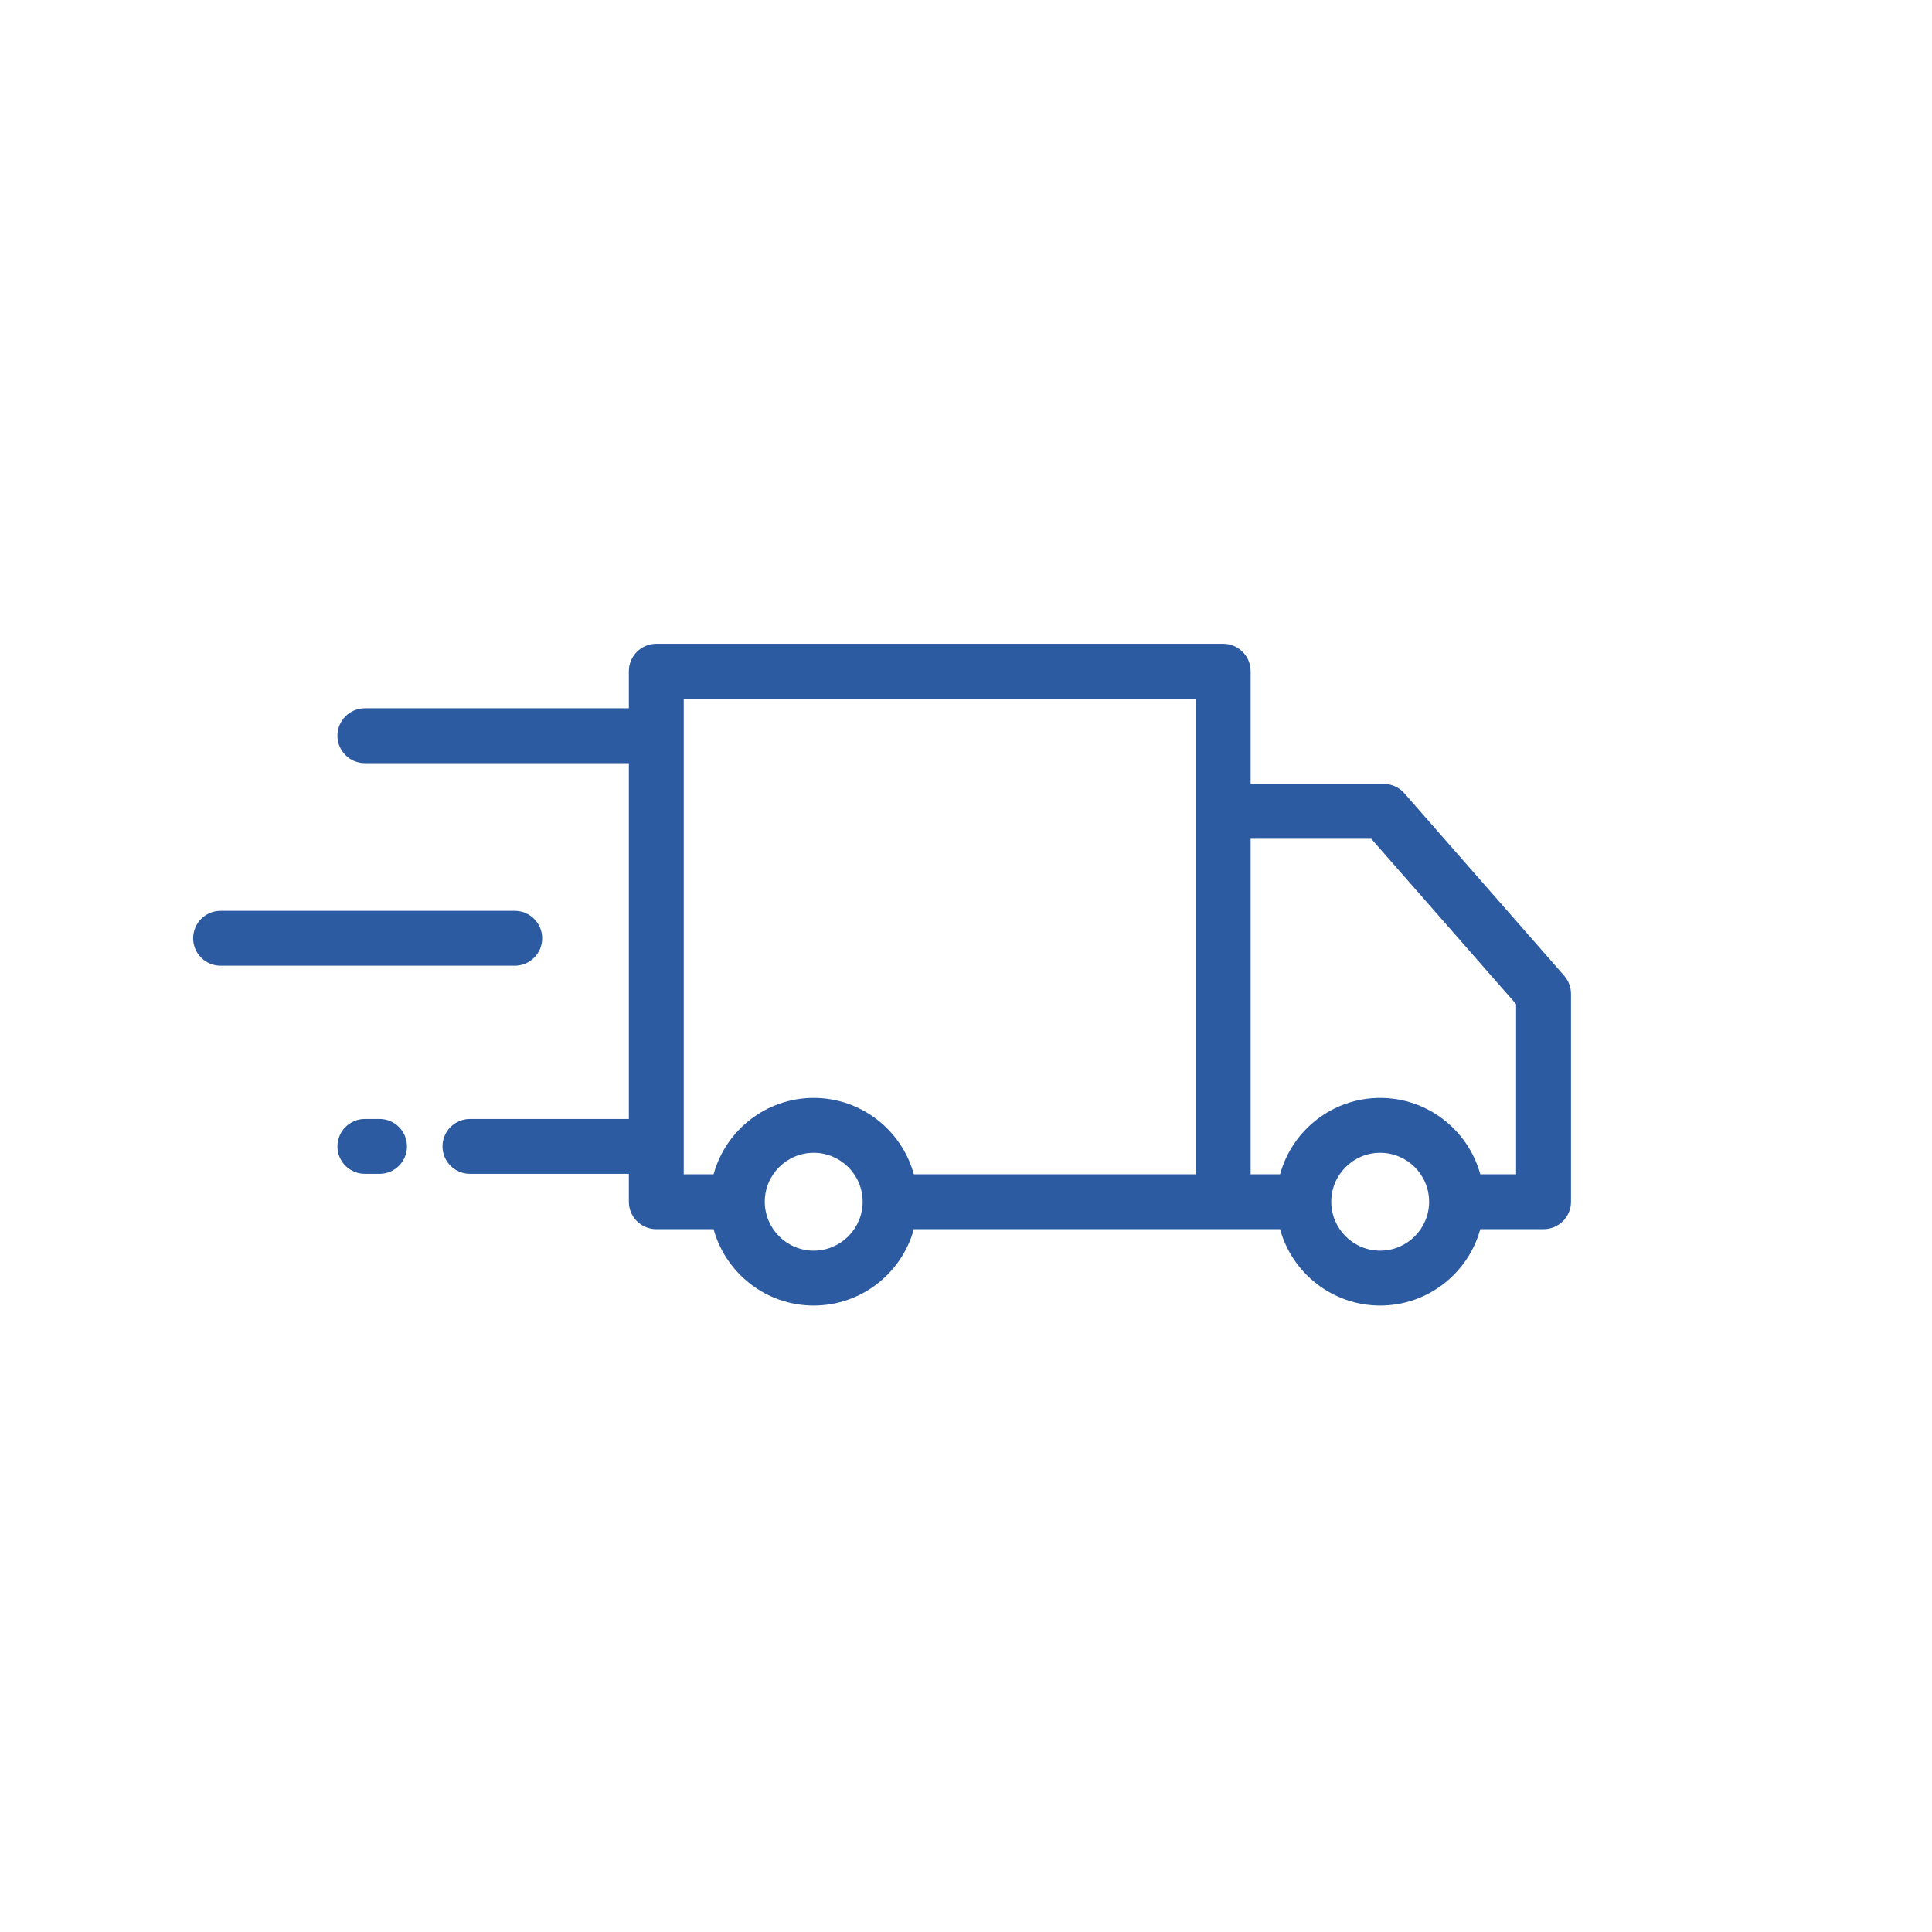 <svg width="109" height="109" viewBox="0 0 109 109" fill="none" xmlns="http://www.w3.org/2000/svg">
<mask id="mask0_2510_1262" style="mask-type:alpha" maskUnits="userSpaceOnUse" x="0" y="0" width="109" height="109">
<rect width="108.964" height="108.964" fill="#D9D9D9"/>
</mask>
<g mask="url(#mask0_2510_1262)">
<path d="M88.249 55.049L79.232 44.755C78.938 44.419 78.513 44.227 78.067 44.227H70.558V37.869C70.558 37.014 69.865 36.321 69.01 36.321H37.028C36.173 36.321 35.479 37.014 35.479 37.869V39.959H20.586C19.731 39.959 19.038 40.652 19.038 41.507C19.038 42.362 19.731 43.056 20.586 43.056H35.479V63.129H26.515C25.66 63.129 24.966 63.822 24.966 64.677C24.966 65.533 25.66 66.226 26.515 66.226H35.479V67.799C35.479 68.655 36.173 69.348 37.028 69.348H40.26C40.941 71.829 43.214 73.657 45.908 73.657C48.602 73.657 50.876 71.829 51.557 69.348H72.219V69.348C72.9 71.829 75.174 73.657 77.868 73.657C80.562 73.657 82.835 71.829 83.516 69.348H87.084C87.939 69.348 88.633 68.655 88.633 67.799V56.069C88.633 55.694 88.496 55.331 88.249 55.049ZM45.908 70.56C44.386 70.56 43.148 69.322 43.148 67.799C43.148 66.277 44.386 65.039 45.908 65.039C47.431 65.039 48.669 66.277 48.669 67.799C48.669 69.322 47.431 70.56 45.908 70.56ZM51.557 66.251C50.876 63.77 48.602 61.942 45.908 61.942C43.214 61.942 40.941 63.77 40.26 66.251H38.576V39.418H67.461V66.251H51.557ZM77.867 70.56C76.345 70.56 75.107 69.322 75.107 67.799C75.107 66.277 76.345 65.039 77.867 65.039C79.389 65.039 80.628 66.277 80.628 67.799C80.628 69.322 79.39 70.56 77.867 70.56ZM85.536 66.251H83.516C82.835 63.77 80.561 61.942 77.867 61.942C75.173 61.942 72.9 63.77 72.219 66.251H70.558V47.324H77.365L85.536 56.651L85.536 66.251Z" fill="#2C5BA2"/>
<path d="M21.413 63.129H20.586C19.731 63.129 19.038 63.823 19.038 64.678C19.038 65.533 19.731 66.226 20.586 66.226H21.413C22.268 66.226 22.961 65.533 22.961 64.678C22.961 63.823 22.268 63.129 21.413 63.129Z" fill="#2C5BA2"/>
<path d="M29.04 51.387H12.445C11.59 51.387 10.897 52.081 10.897 52.936C10.897 53.791 11.59 54.484 12.445 54.484H29.04C29.895 54.484 30.589 53.791 30.589 52.936C30.589 52.081 29.895 51.387 29.04 51.387Z" fill="#2C5BA2"/>
</g>
</svg>
